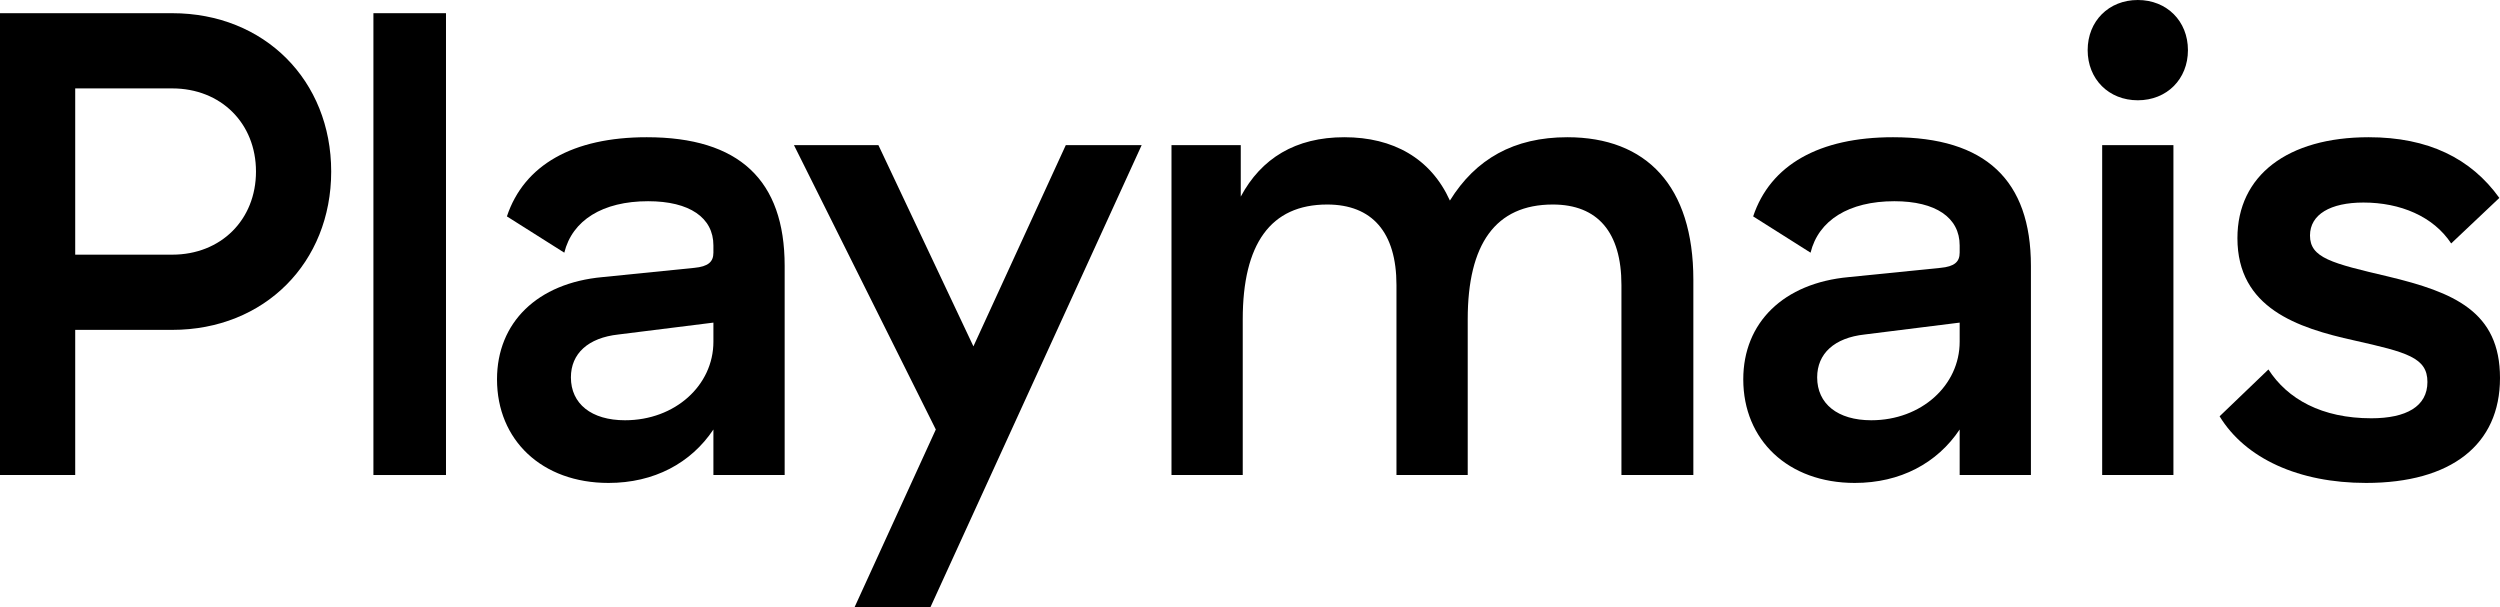 <?xml version="1.0" encoding="UTF-8"?>
<svg id="uuid-29525258-ecd5-4ded-a1e4-b0f1e99446cf" data-name="Text" xmlns="http://www.w3.org/2000/svg" viewBox="0 0 341.04 82.8">
  <defs>
    <style>
      .uuid-c21cd151-ec93-48eb-a717-78a502005bd5 {
        stroke-width: 0px;
      }
    </style>
  </defs>
  <path class="uuid-c21cd151-ec93-48eb-a717-78a502005bd5" d="m0,1.8h23.49c12.6,0,21.69,9.18,21.69,21.6s-9.09,21.6-21.69,21.6h-13.23v19.8H0V1.8Zm23.49,32.94c6.66,0,11.43-4.77,11.43-11.34s-4.77-11.34-11.43-11.34h-13.23v22.68h13.23Z"/>
  <path class="uuid-c21cd151-ec93-48eb-a717-78a502005bd5" d="m60.84,64.8h-9.9V1.8h9.9v63Z"/>
  <path class="uuid-c21cd151-ec93-48eb-a717-78a502005bd5" d="m88.23,18.72c12.6,0,18.81,5.85,18.81,17.55v28.53h-9.72v-6.21c-3.06,4.59-8.1,7.29-14.31,7.29-9.09,0-15.21-5.85-15.21-14.13,0-7.74,5.49-13.14,14.4-13.95l12.51-1.26c1.89-.18,2.61-.81,2.61-2.07v-.99c0-3.78-3.24-6.03-8.91-6.03-6.21,0-10.35,2.61-11.43,7.02l-7.83-4.95c2.34-7.02,9-10.8,19.08-10.8Zm-3.87,26.91c-4.14.45-6.48,2.61-6.48,5.85,0,3.6,2.79,5.85,7.38,5.85,6.84,0,12.06-4.77,12.06-10.71v-2.61l-12.96,1.62Z"/>
  <path class="uuid-c21cd151-ec93-48eb-a717-78a502005bd5" d="m127.66,58.59l-19.35-38.79h11.52l12.96,27.45,12.6-27.45h10.35l-28.8,63h-10.35l11.07-24.21Z"/>
  <path class="uuid-c21cd151-ec93-48eb-a717-78a502005bd5" d="m213.81,18.72c10.8,0,17.19,6.66,17.19,19.44v26.64h-9.81v-25.92c0-7.2-3.24-10.98-9.36-10.98-7.83,0-11.61,5.4-11.61,15.66v21.24h-9.72v-25.92c0-7.2-3.33-10.98-9.45-10.98-7.74,0-11.52,5.4-11.52,15.66v21.24h-9.72V19.8h9.45v7.02c2.79-5.22,7.47-8.1,14.13-8.1s11.79,2.88,14.4,8.64c3.51-5.67,8.73-8.64,16.02-8.64Z"/>
  <path class="uuid-c21cd151-ec93-48eb-a717-78a502005bd5" d="m258.24,18.72c12.6,0,18.81,5.85,18.81,17.55v28.53h-9.72v-6.21c-3.06,4.59-8.1,7.29-14.31,7.29-9.09,0-15.21-5.85-15.21-14.13,0-7.74,5.49-13.14,14.4-13.95l12.51-1.26c1.89-.18,2.61-.81,2.61-2.07v-.99c0-3.78-3.24-6.03-8.91-6.03-6.21,0-10.35,2.61-11.43,7.02l-7.83-4.95c2.34-7.02,9-10.8,19.08-10.8Zm-3.87,26.91c-4.14.45-6.48,2.61-6.48,5.85,0,3.6,2.79,5.85,7.38,5.85,6.84,0,12.06-4.77,12.06-10.71v-2.61l-12.96,1.62Z"/>
  <path class="uuid-c21cd151-ec93-48eb-a717-78a502005bd5" d="m284.79,6.84c0-3.96,2.88-6.84,6.84-6.84s6.84,2.88,6.84,6.84-2.88,6.84-6.84,6.84-6.84-2.88-6.84-6.84Zm11.7,57.96h-9.72V19.8h9.72v45Z"/>
  <path class="uuid-c21cd151-ec93-48eb-a717-78a502005bd5" d="m323.13,18.72c8.1,0,13.95,2.88,17.82,8.28l-6.57,6.21c-2.43-3.69-6.93-5.58-11.97-5.58-4.5,0-7.29,1.62-7.29,4.5,0,3.06,2.97,3.78,10.62,5.58,9,2.16,15.3,4.77,15.3,13.86s-6.66,14.31-18.27,14.31c-9.18,0-16.47-3.33-19.98-9.09l6.66-6.39c2.61,4.05,7.29,6.66,14.04,6.66,4.77,0,7.65-1.62,7.65-4.95s-2.79-4.05-9.99-5.67c-7.74-1.71-15.93-4.41-15.93-13.95,0-8.55,6.84-13.77,17.91-13.77Z"/>
</svg>